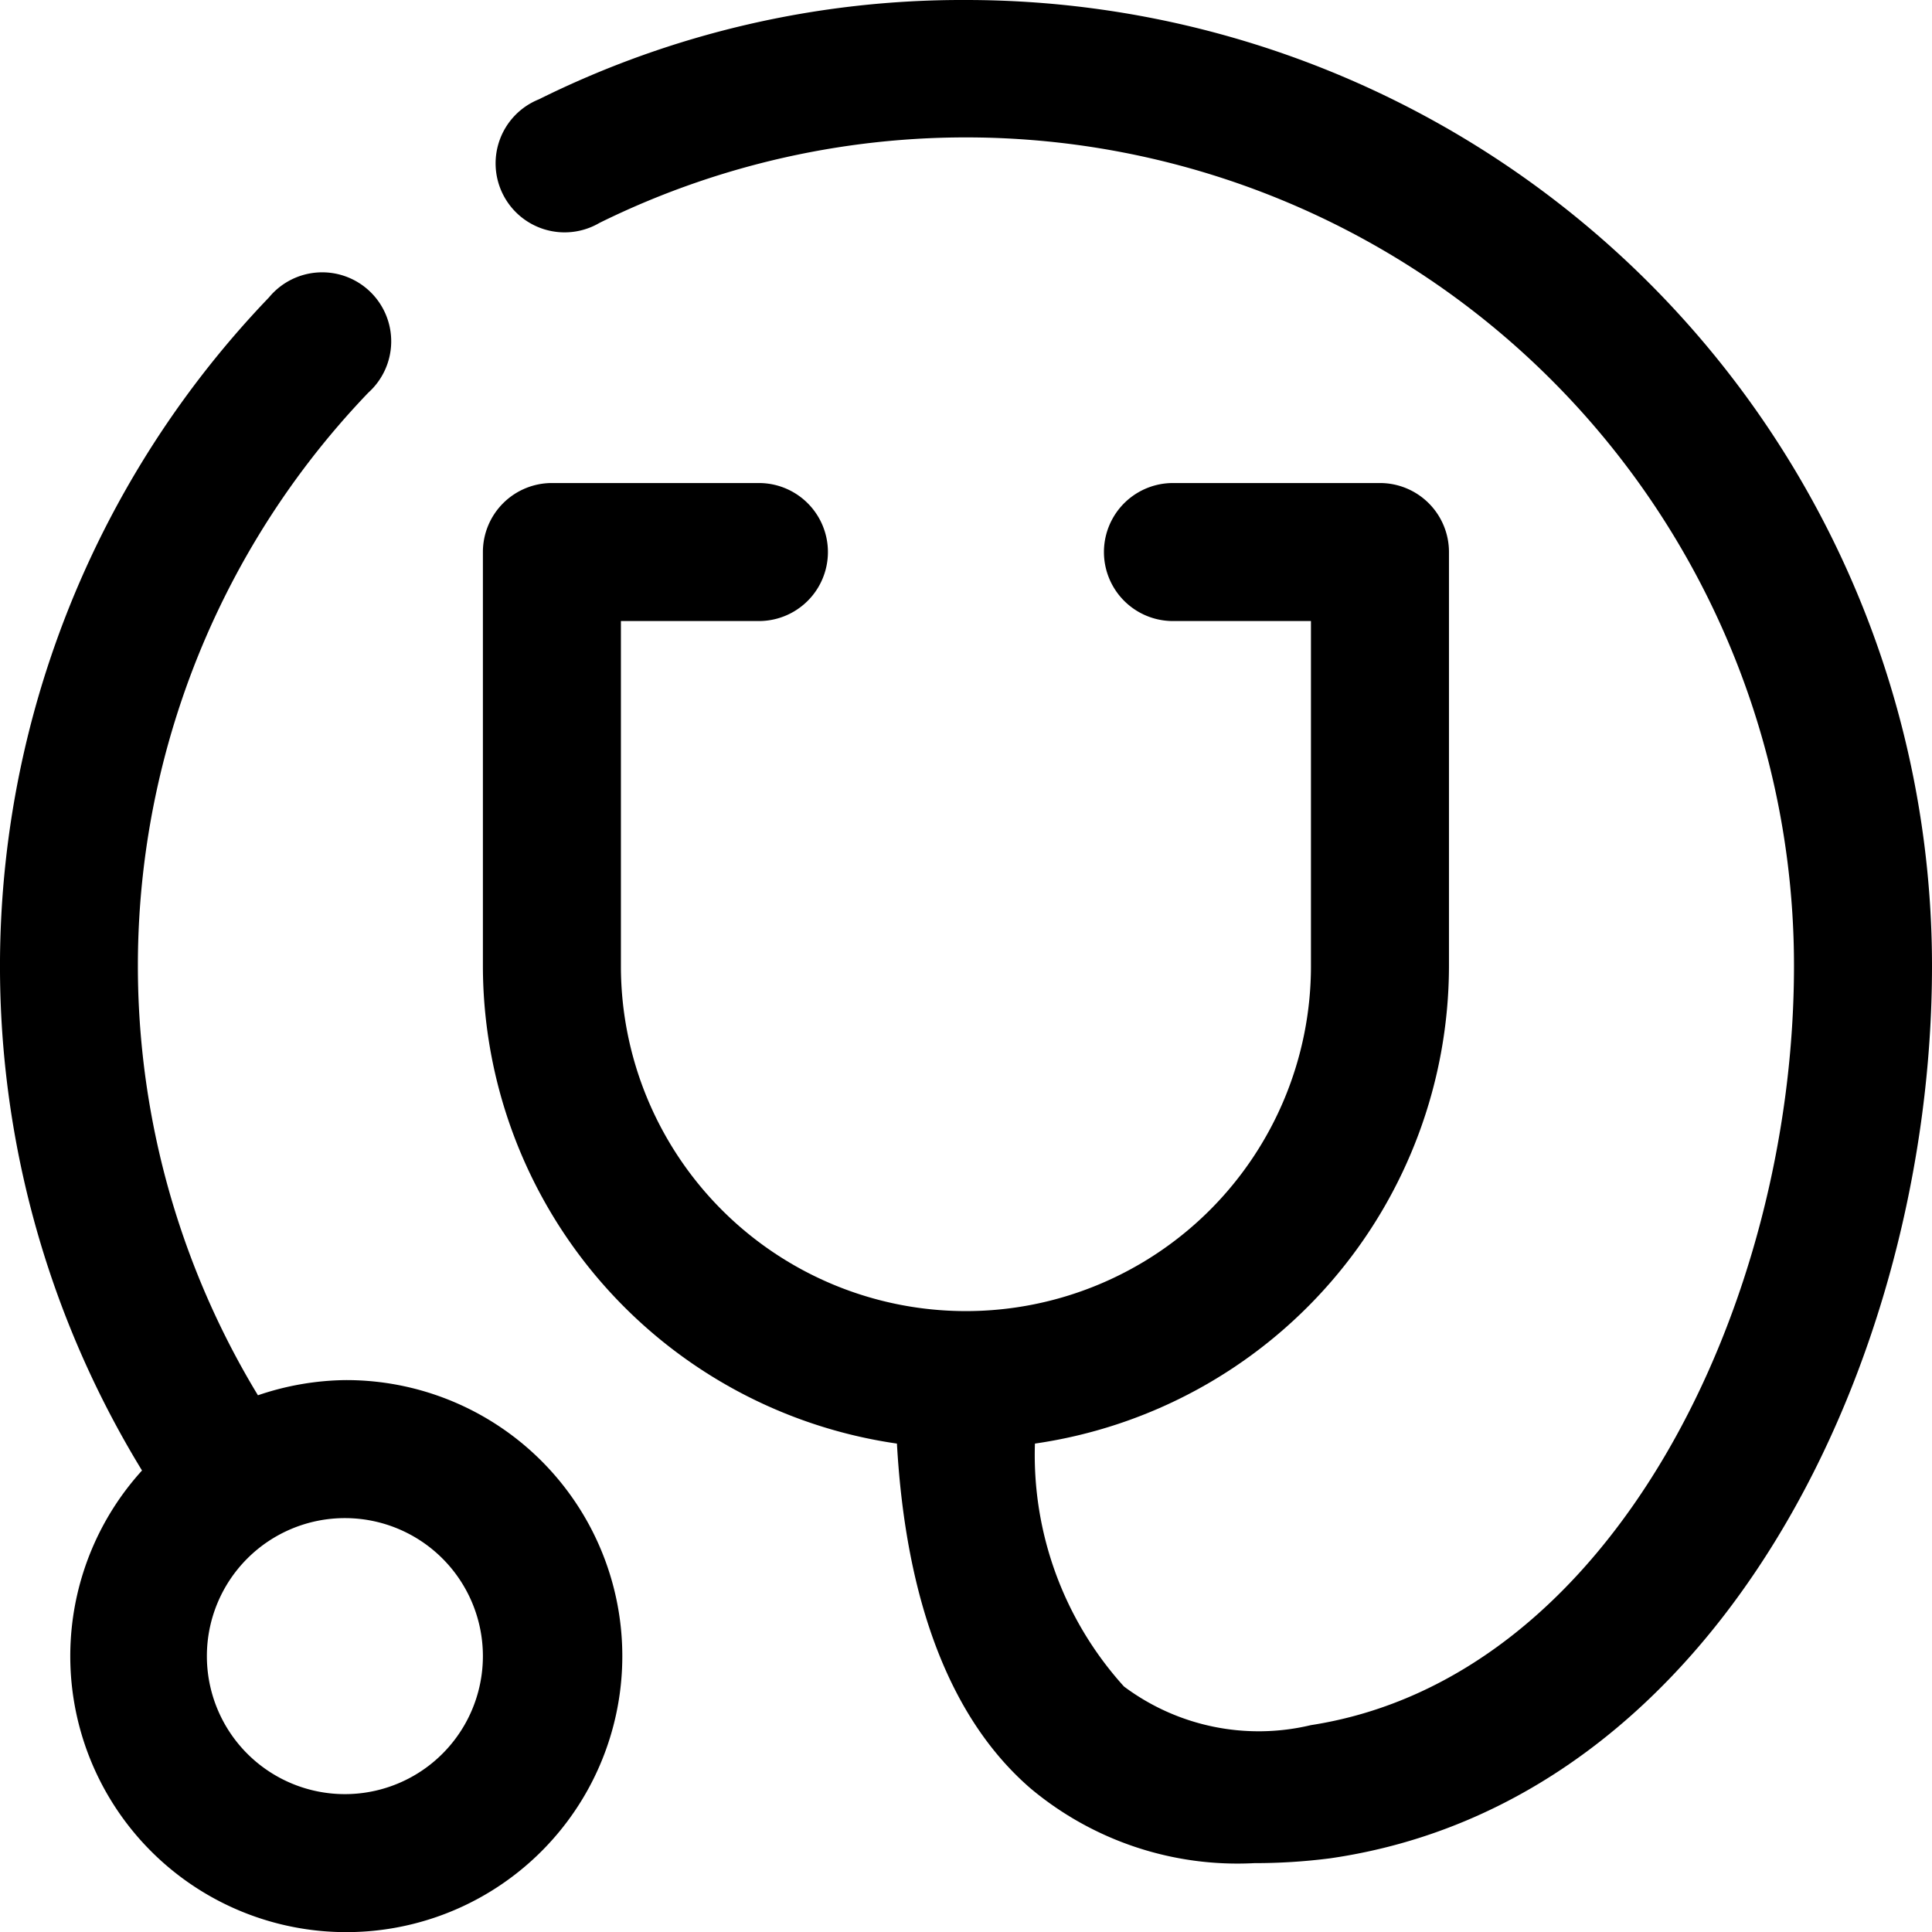 <svg xmlns="http://www.w3.org/2000/svg" width="27.998" height="28" viewBox="0 0 27.998 28">
  <g id="line_copy" data-name="line copy" transform="translate(-2.002 -2)">
    <path id="Path_3026" data-name="Path 3026" d="M16,2A13.79,13.79,0,0,0,9.81,3.44a1,1,0,1,0,.88,1.79A12,12,0,0,1,28,16c0,4.88-2.62,10.32-7,11a3.26,3.26,0,0,1-2.71-.56A5,5,0,0,1,17,22.92,7,7,0,0,0,23,16V10a1,1,0,0,0-1-1H19a1,1,0,0,0,0,2h2v5a5,5,0,1,1-10,0V11h2a1,1,0,0,0,0-2H10a1,1,0,0,0-1,1v6a7,7,0,0,0,6,6.92c.13,2.3.78,4,1.94,5A4.67,4.67,0,0,0,20.18,29a8.55,8.55,0,0,0,1.1-.07C26.94,28.11,30,21.65,30,16A14,14,0,0,0,16,2Z"/>
    <path id="Path_3027" data-name="Path 3027" d="M7,22a4.07,4.07,0,0,0-1.26.22A12,12,0,0,1,7.34,7.69,1,1,0,1,0,5.9,6.31a14,14,0,0,0-1.84,17A4,4,0,1,0,7,22Zm0,6a2,2,0,1,1,2-2A2,2,0,0,1,7,28Z"/>
  </g>
</svg>
